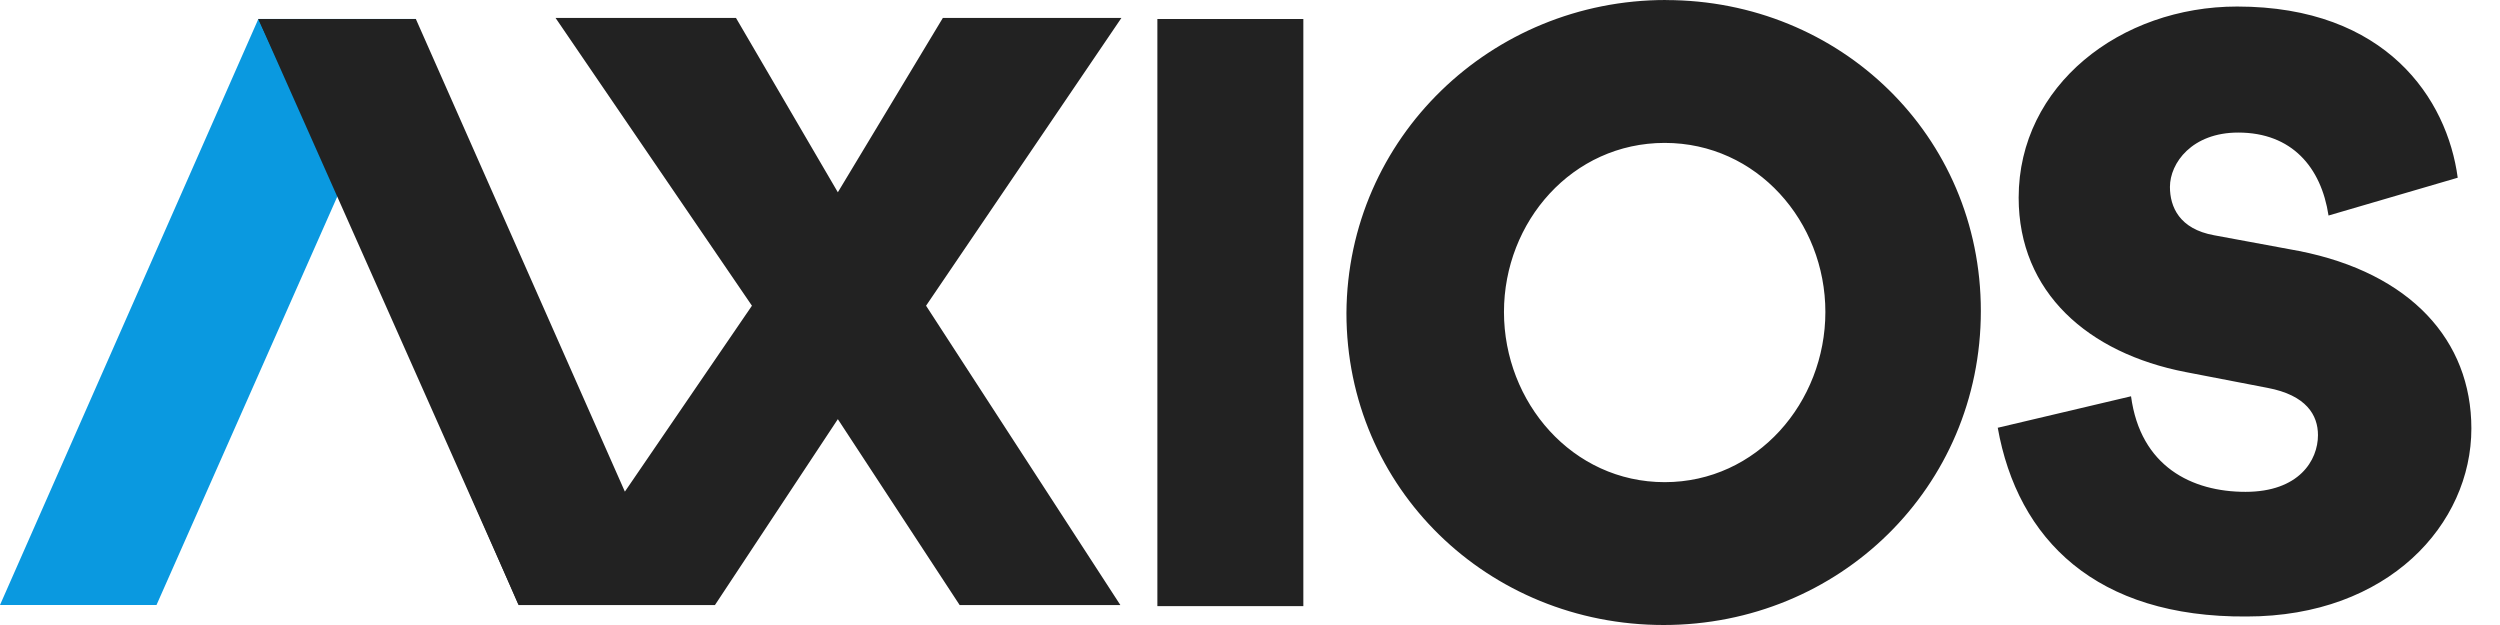 <svg width="80" height="20" viewBox="0 0 80 20" fill="none" xmlns="http://www.w3.org/2000/svg">
<path d="M5.008 19.36H0L8.268 0.605H13.31L5.008 19.36Z" fill="#0A99E0"/>
<path d="M41.707 0.607V19.396H37.036V0.607H41.707ZM53.304 0.002C58.883 0.002 63.387 4.337 63.387 9.951C63.387 15.597 58.85 20 53.236 20C47.623 20 43.086 15.631 43.086 10.016C43.12 4.404 47.725 0 53.304 0L53.304 0.002ZM53.27 15.429C56.227 15.429 58.412 12.874 58.412 9.984C58.412 7.093 56.227 4.573 53.27 4.573C50.312 4.573 48.127 7.093 48.127 9.984C48.127 12.874 50.312 15.429 53.27 15.429ZM63.925 13.689L68.193 12.681C68.495 14.932 70.143 15.739 71.856 15.739C73.57 15.739 74.175 14.73 74.175 13.924C74.175 13.286 73.806 12.647 72.562 12.412L69.941 11.906C66.815 11.301 64.597 9.351 64.597 6.326C64.597 2.73 67.857 0.209 71.588 0.209C76.361 0.209 78.311 3.167 78.647 5.687L74.513 6.897C74.278 5.351 73.337 4.242 71.622 4.242C70.143 4.242 69.438 5.216 69.438 5.982C69.438 6.62 69.74 7.327 70.85 7.528L73.572 8.032C77.135 8.737 79.084 10.889 79.084 13.712C79.084 16.77 76.429 19.728 71.891 19.728C67.085 19.762 64.564 17.275 63.926 13.678L63.925 13.689ZM8.266 0.607H13.307L19.996 15.732L24.062 9.783L17.777 0.573H23.551L26.811 6.153L30.172 0.573H35.886L29.634 9.783L35.852 19.362H30.709L26.811 13.413L22.878 19.362H16.593L10.868 6.236L8.266 0.607Z" fill="#222222"/>
<path d="M8.266 0.607L16.601 19.361L14.665 8.103L8.266 0.605" fill="#222222"/>
</svg>
